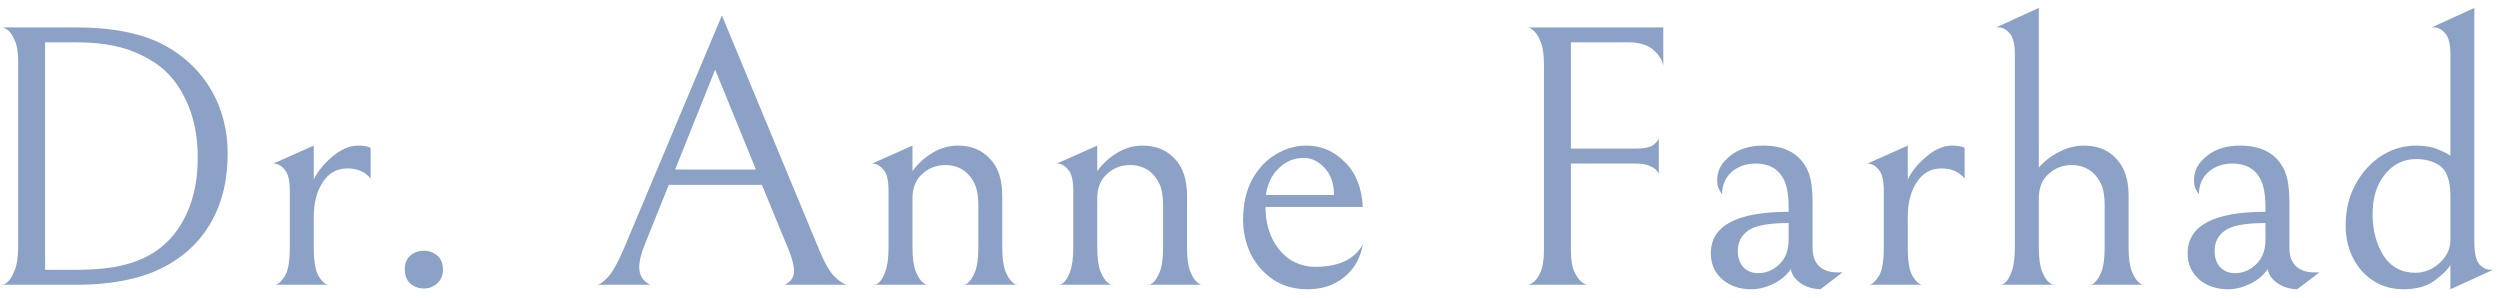 <svg width="277" height="33" viewBox="0 0 277 33" fill="none" xmlns="http://www.w3.org/2000/svg">
<path d="M18.8 29.231C16.203 30.778 12.735 31.552 8.396 31.552H0.23C0.23 31.635 0.396 31.566 0.728 31.345C1.059 31.096 1.35 30.654 1.598 30.018C1.875 29.383 2.013 28.457 2.013 27.241V6.848C2.013 5.77 1.875 4.955 1.598 4.402C1.35 3.822 1.059 3.435 0.728 3.242C0.396 3.048 0.23 2.979 0.23 3.034H8.355C12.582 3.034 15.926 3.725 18.386 5.107C20.569 6.323 22.254 7.967 23.442 10.039C24.631 12.112 25.225 14.447 25.225 17.044C25.225 19.863 24.658 22.308 23.525 24.381C22.42 26.426 20.845 28.042 18.8 29.231ZM17.183 6.972C15.968 6.171 14.669 5.59 13.287 5.231C11.905 4.872 10.261 4.692 8.355 4.692H4.997V29.894H8.355C10.621 29.894 12.472 29.7 13.909 29.314C15.373 28.927 16.631 28.332 17.681 27.531C19.035 26.481 20.071 25.113 20.79 23.428C21.536 21.714 21.909 19.725 21.909 17.459C21.909 15.055 21.48 12.955 20.624 11.159C19.795 9.335 18.648 7.939 17.183 6.972Z" fill="#8CA1C6"/>
<path d="M34.764 19.904C35.178 19.02 35.855 18.177 36.795 17.376C37.762 16.547 38.729 16.133 39.697 16.133C40.304 16.133 40.76 16.215 41.064 16.381V19.78C40.456 19.034 39.6 18.661 38.495 18.661C37.334 18.661 36.422 19.172 35.759 20.195C35.096 21.189 34.764 22.474 34.764 24.049V27.407C34.764 28.954 34.944 30.018 35.303 30.599C35.662 31.179 36.008 31.497 36.339 31.552H30.495C30.826 31.497 31.172 31.193 31.531 30.64C31.918 30.06 32.111 28.982 32.111 27.407V21.148C32.111 19.987 31.918 19.2 31.531 18.785C31.172 18.343 30.757 18.122 30.287 18.122L34.764 16.133V19.904Z" fill="#8CA1C6"/>
<path d="M46.962 31.966C46.409 31.966 45.912 31.787 45.469 31.427C45.055 31.041 44.848 30.516 44.848 29.852C44.848 29.189 45.055 28.678 45.469 28.319C45.884 27.959 46.381 27.78 46.962 27.78C47.542 27.78 48.039 27.959 48.454 28.319C48.868 28.678 49.076 29.189 49.076 29.852C49.076 30.516 48.855 31.041 48.412 31.427C47.998 31.787 47.514 31.966 46.962 31.966Z" fill="#8CA1C6"/>
<path d="M74.1 20.485L71.447 27.075C71.032 28.098 70.825 28.941 70.825 29.604C70.825 30.516 71.24 31.165 72.069 31.552H66.141C66.418 31.552 66.818 31.276 67.343 30.723C67.868 30.17 68.476 29.079 69.167 27.448L79.986 1.708L90.721 27.573C91.329 29.065 91.909 30.087 92.462 30.64C93.042 31.193 93.498 31.497 93.83 31.552H86.949C87.64 31.22 87.985 30.709 87.985 30.018C87.985 29.438 87.764 28.609 87.322 27.531L84.421 20.485H74.1ZM83.757 18.785L79.239 7.718L74.804 18.785H83.757Z" fill="#8CA1C6"/>
<path d="M101.103 18.951C101.739 18.094 102.485 17.417 103.342 16.92C104.226 16.395 105.151 16.133 106.119 16.133C107.611 16.133 108.799 16.616 109.683 17.583C110.595 18.523 111.051 19.891 111.051 21.687V27.448C111.051 28.609 111.176 29.493 111.424 30.101C111.673 30.709 111.949 31.123 112.253 31.345C112.557 31.566 112.709 31.635 112.709 31.552H106.74C106.74 31.635 106.892 31.579 107.196 31.386C107.5 31.165 107.777 30.75 108.025 30.142C108.274 29.535 108.398 28.623 108.398 27.407V22.681C108.398 21.742 108.274 20.996 108.025 20.443C107.777 19.891 107.445 19.435 107.031 19.075C106.395 18.55 105.635 18.288 104.751 18.288C103.756 18.288 102.899 18.619 102.181 19.283C101.462 19.918 101.103 20.816 101.103 21.977V27.407C101.103 28.595 101.228 29.493 101.476 30.101C101.725 30.709 102.001 31.123 102.305 31.345C102.637 31.566 102.803 31.635 102.803 31.552H96.834C96.834 31.635 96.986 31.579 97.29 31.386C97.594 31.165 97.856 30.75 98.077 30.142C98.326 29.507 98.45 28.595 98.45 27.407V21.148C98.45 19.987 98.257 19.2 97.87 18.785C97.511 18.343 97.096 18.122 96.627 18.122L101.103 16.133V18.951Z" fill="#8CA1C6"/>
<path d="M121.574 18.951C122.21 18.094 122.956 17.417 123.812 16.92C124.696 16.395 125.622 16.133 126.589 16.133C128.082 16.133 129.27 16.616 130.154 17.583C131.066 18.523 131.522 19.891 131.522 21.687V27.448C131.522 28.609 131.646 29.493 131.895 30.101C132.144 30.709 132.42 31.123 132.724 31.345C133.028 31.566 133.18 31.635 133.18 31.552H127.211C127.211 31.635 127.363 31.579 127.667 31.386C127.971 31.165 128.247 30.75 128.496 30.142C128.745 29.535 128.869 28.623 128.869 27.407V22.681C128.869 21.742 128.745 20.996 128.496 20.443C128.247 19.891 127.916 19.435 127.501 19.075C126.866 18.55 126.106 18.288 125.222 18.288C124.227 18.288 123.37 18.619 122.652 19.283C121.933 19.918 121.574 20.816 121.574 21.977V27.407C121.574 28.595 121.698 29.493 121.947 30.101C122.196 30.709 122.472 31.123 122.776 31.345C123.108 31.566 123.273 31.635 123.273 31.552H117.305C117.305 31.635 117.457 31.579 117.761 31.386C118.065 31.165 118.327 30.75 118.548 30.142C118.797 29.507 118.921 28.595 118.921 27.407V21.148C118.921 19.987 118.728 19.2 118.341 18.785C117.982 18.343 117.567 18.122 117.097 18.122L121.574 16.133V18.951Z" fill="#8CA1C6"/>
<path d="M144.905 32.049C143.413 32.049 142.128 31.69 141.05 30.971C139.972 30.225 139.143 29.272 138.563 28.111C138.01 26.923 137.734 25.666 137.734 24.34C137.734 22.626 138.065 21.148 138.729 19.904C139.42 18.661 140.304 17.721 141.381 17.086C142.459 16.45 143.578 16.133 144.739 16.133C146.397 16.133 147.82 16.74 149.008 17.956C150.224 19.145 150.887 20.802 150.998 22.93H140.221C140.221 24.257 140.47 25.431 140.967 26.453C141.464 27.448 142.128 28.222 142.957 28.775C143.813 29.3 144.739 29.562 145.734 29.562C148.331 29.562 150.086 28.733 150.998 27.075C150.749 28.567 150.072 29.77 148.967 30.681C147.861 31.593 146.507 32.049 144.905 32.049ZM144.449 17.5C143.371 17.5 142.445 17.887 141.672 18.661C140.898 19.407 140.428 20.388 140.262 21.604H147.806C147.806 20.333 147.461 19.338 146.77 18.619C146.107 17.873 145.333 17.5 144.449 17.5Z" fill="#8CA1C6"/>
<path d="M174.054 4.692V16.464H181.225C182.248 16.464 182.925 16.312 183.256 16.008C183.615 15.704 183.795 15.455 183.795 15.262V19.324C183.795 19.241 183.726 19.117 183.588 18.951C183.477 18.758 183.229 18.578 182.842 18.412C182.482 18.219 181.944 18.122 181.225 18.122H174.054V27.697C174.054 28.775 174.192 29.604 174.469 30.184C174.745 30.737 175.049 31.123 175.381 31.345C175.712 31.538 175.878 31.607 175.878 31.552H169.288C169.288 31.607 169.453 31.538 169.785 31.345C170.117 31.151 170.407 30.778 170.655 30.225C170.932 29.645 171.07 28.802 171.07 27.697V7.096C171.07 5.963 170.932 5.107 170.655 4.526C170.407 3.919 170.117 3.504 169.785 3.283C169.453 3.034 169.288 2.951 169.288 3.034H184.292V7.262C184.154 6.599 183.767 6.005 183.132 5.48C182.496 4.955 181.598 4.692 180.438 4.692H174.054Z" fill="#8CA1C6"/>
<path d="M201.705 32.049C200.821 32.022 200.075 31.787 199.467 31.345C198.859 30.902 198.514 30.391 198.431 29.811C197.933 30.529 197.27 31.082 196.441 31.469C195.64 31.856 194.838 32.049 194.037 32.049C192.766 32.049 191.702 31.69 190.845 30.971C189.989 30.225 189.56 29.258 189.56 28.07C189.56 25.003 192.434 23.469 198.182 23.469V23.013C198.182 21.493 197.961 20.374 197.519 19.656C196.911 18.633 195.916 18.122 194.534 18.122C193.457 18.122 192.559 18.44 191.84 19.075C191.149 19.711 190.804 20.54 190.804 21.562C190.638 21.286 190.5 21.037 190.389 20.816C190.307 20.595 190.265 20.291 190.265 19.904C190.265 18.91 190.735 18.039 191.674 17.293C192.614 16.519 193.844 16.133 195.363 16.133C197.519 16.133 199.052 16.851 199.964 18.288C200.268 18.73 200.489 19.283 200.628 19.946C200.766 20.609 200.835 21.48 200.835 22.557V27.49C200.835 28.346 201.07 29.009 201.539 29.479C202.037 29.949 202.728 30.184 203.612 30.184H204.151L201.705 32.049ZM198.182 24.713C195.971 24.713 194.479 24.989 193.705 25.542C192.932 26.094 192.545 26.84 192.545 27.78C192.545 28.554 192.752 29.162 193.167 29.604C193.581 30.046 194.134 30.267 194.825 30.267C195.35 30.267 195.847 30.142 196.317 29.894C196.787 29.645 197.187 29.3 197.519 28.858C197.961 28.277 198.182 27.49 198.182 26.495V24.713Z" fill="#8CA1C6"/>
<path d="M211.379 19.904C211.794 19.02 212.471 18.177 213.41 17.376C214.377 16.547 215.345 16.133 216.312 16.133C216.92 16.133 217.376 16.215 217.68 16.381V19.78C217.072 19.034 216.215 18.661 215.11 18.661C213.949 18.661 213.037 19.172 212.374 20.195C211.711 21.189 211.379 22.474 211.379 24.049V27.407C211.379 28.954 211.559 30.018 211.918 30.599C212.277 31.179 212.623 31.497 212.954 31.552H207.11C207.442 31.497 207.787 31.193 208.146 30.64C208.533 30.06 208.726 28.982 208.726 27.407V21.148C208.726 19.987 208.533 19.2 208.146 18.785C207.787 18.343 207.372 18.122 206.903 18.122L211.379 16.133V19.904Z" fill="#8CA1C6"/>
<path d="M225.9 18.578C226.508 17.86 227.254 17.279 228.138 16.837C229.022 16.367 229.948 16.133 230.915 16.133C232.407 16.133 233.596 16.616 234.48 17.583C235.392 18.523 235.848 19.891 235.848 21.687V27.448C235.848 28.609 235.972 29.493 236.221 30.101C236.469 30.709 236.746 31.123 237.05 31.345C237.354 31.566 237.506 31.635 237.506 31.552H231.537C231.537 31.635 231.689 31.579 231.993 31.386C232.297 31.165 232.573 30.75 232.822 30.142C233.07 29.535 233.195 28.623 233.195 27.407V22.681C233.195 21.742 233.07 20.996 232.822 20.443C232.573 19.891 232.241 19.435 231.827 19.075C231.191 18.55 230.432 18.288 229.547 18.288C228.552 18.288 227.696 18.619 226.977 19.283C226.259 19.918 225.9 20.816 225.9 21.977V27.407C225.9 28.595 226.024 29.493 226.273 30.101C226.521 30.709 226.798 31.123 227.102 31.345C227.433 31.566 227.599 31.635 227.599 31.552H221.63C221.63 31.635 221.782 31.579 222.086 31.386C222.39 31.165 222.653 30.75 222.874 30.142C223.123 29.507 223.247 28.595 223.247 27.407V6.06C223.247 4.9 223.053 4.112 222.667 3.697C222.307 3.255 221.893 3.034 221.423 3.034H221.174L225.9 0.879V18.578Z" fill="#8CA1C6"/>
<path d="M254.536 32.049C253.652 32.022 252.906 31.787 252.298 31.345C251.69 30.902 251.344 30.391 251.261 29.811C250.764 30.529 250.101 31.082 249.272 31.469C248.471 31.856 247.669 32.049 246.868 32.049C245.597 32.049 244.533 31.69 243.676 30.971C242.82 30.225 242.391 29.258 242.391 28.07C242.391 25.003 245.265 23.469 251.013 23.469V23.013C251.013 21.493 250.792 20.374 250.35 19.656C249.742 18.633 248.747 18.122 247.365 18.122C246.288 18.122 245.389 18.44 244.671 19.075C243.98 19.711 243.635 20.54 243.635 21.562C243.469 21.286 243.331 21.037 243.22 20.816C243.137 20.595 243.096 20.291 243.096 19.904C243.096 18.91 243.566 18.039 244.505 17.293C245.445 16.519 246.674 16.133 248.194 16.133C250.35 16.133 251.883 16.851 252.795 18.288C253.099 18.73 253.32 19.283 253.458 19.946C253.596 20.609 253.666 21.48 253.666 22.557V27.49C253.666 28.346 253.9 29.009 254.37 29.479C254.868 29.949 255.558 30.184 256.443 30.184H256.982L254.536 32.049ZM251.013 24.713C248.802 24.713 247.31 24.989 246.536 25.542C245.762 26.094 245.376 26.84 245.376 27.78C245.376 28.554 245.583 29.162 245.997 29.604C246.412 30.046 246.965 30.267 247.655 30.267C248.18 30.267 248.678 30.142 249.148 29.894C249.617 29.645 250.018 29.3 250.35 28.858C250.792 28.277 251.013 27.49 251.013 26.495V24.713Z" fill="#8CA1C6"/>
<path d="M271.505 6.06C271.505 4.9 271.312 4.112 270.925 3.697C270.566 3.255 270.151 3.034 269.681 3.034H269.433L274.158 0.879V26.868C274.158 28.029 274.338 28.83 274.697 29.272C275.084 29.687 275.512 29.894 275.982 29.894H276.23L271.505 32.049V29.355C271.174 29.908 270.566 30.502 269.681 31.137C268.825 31.745 267.692 32.049 266.283 32.049C265.067 32.049 263.975 31.745 263.008 31.137C262.041 30.529 261.281 29.687 260.728 28.609C260.176 27.531 259.899 26.329 259.899 25.003C259.899 23.317 260.245 21.825 260.935 20.526C261.626 19.227 262.524 18.191 263.63 17.417C264.873 16.561 266.227 16.133 267.692 16.133C268.659 16.133 269.46 16.271 270.096 16.547C270.731 16.796 271.201 17.03 271.505 17.252V6.06ZM262.884 23.759C262.884 25.5 263.284 27.02 264.086 28.319C264.915 29.59 266.103 30.225 267.65 30.225C268.231 30.225 268.825 30.073 269.433 29.77C270.041 29.438 270.538 28.996 270.925 28.443C271.312 27.89 271.505 27.269 271.505 26.578V21.687C271.505 20.802 271.395 20.084 271.174 19.531C270.98 18.979 270.662 18.564 270.22 18.288C269.529 17.846 268.687 17.625 267.692 17.625C266.31 17.625 265.163 18.191 264.251 19.324C263.34 20.429 262.884 21.908 262.884 23.759Z" fill="#8CA1C6"/>
</svg>
